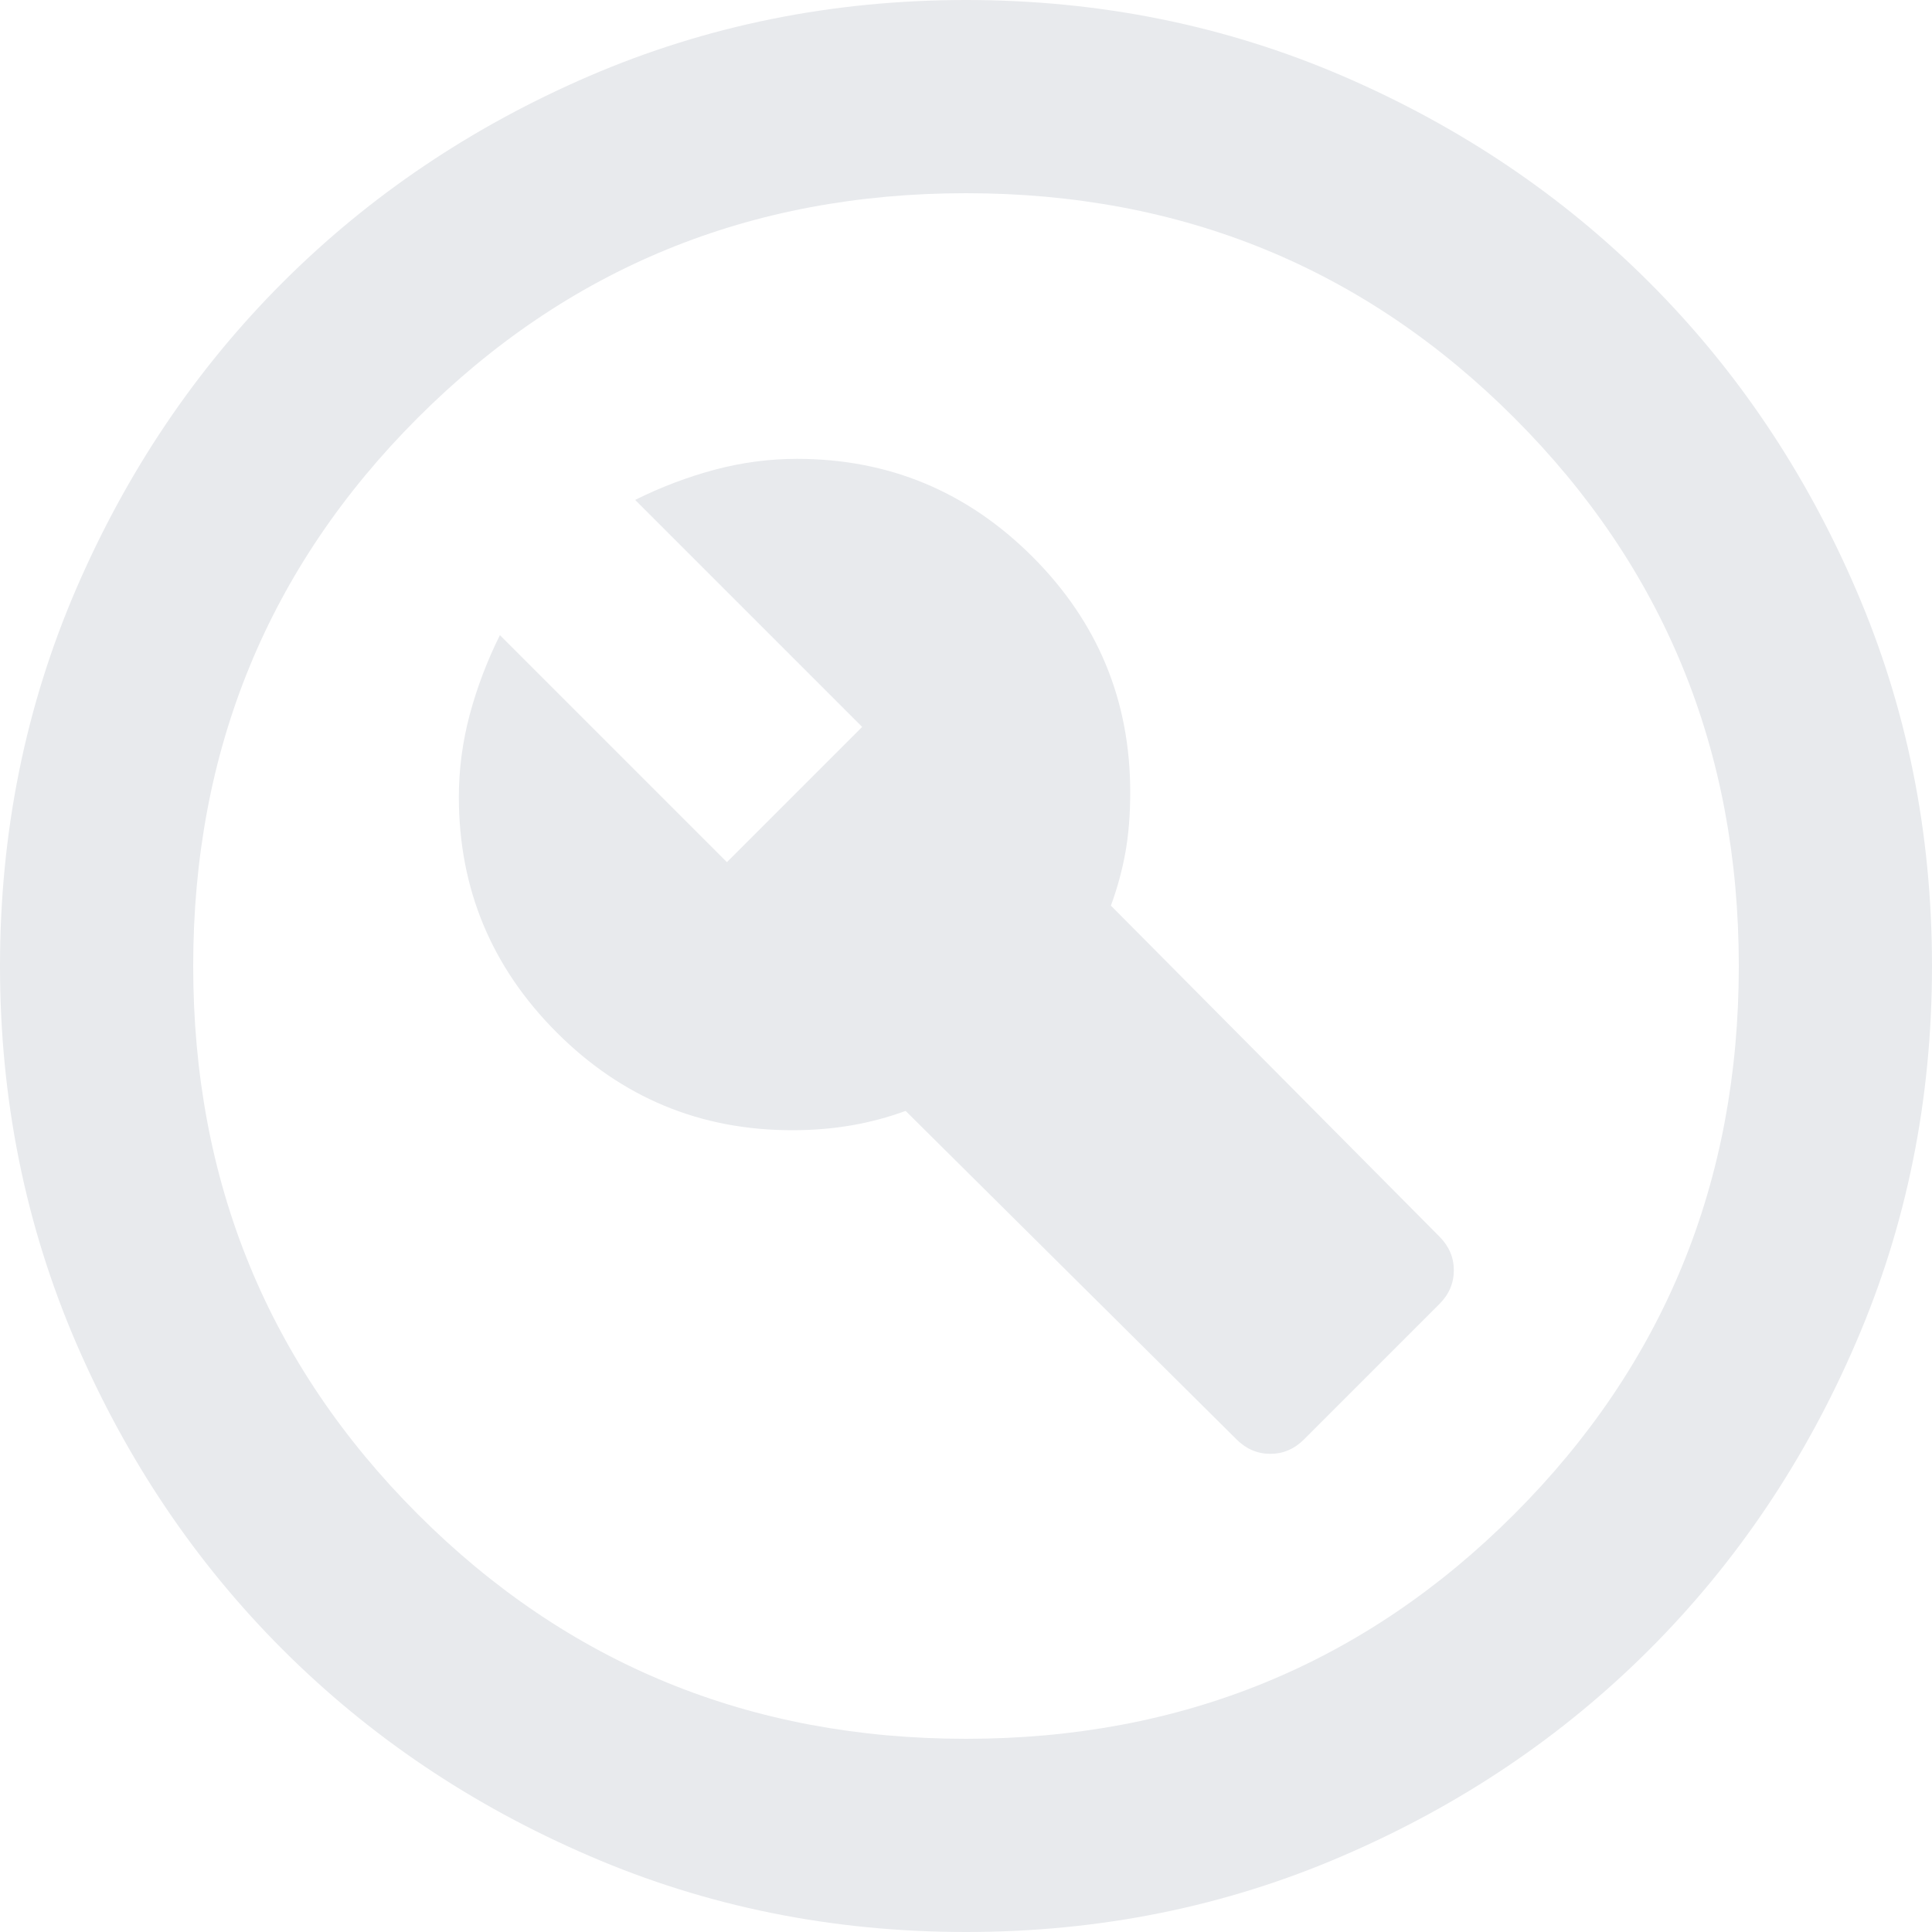 <svg width="20" height="20" viewBox="0 0 20 20" fill="none" xmlns="http://www.w3.org/2000/svg">
<path d="M13.5 14.9L14.9 13.5C15 13.4 15.05 13.283 15.05 13.15C15.05 13.017 15 12.9 14.9 12.8L11.5 9.375C11.567 9.192 11.617 9.008 11.65 8.825C11.683 8.642 11.7 8.433 11.7 8.2C11.7 7.25 11.363 6.438 10.688 5.763C10.012 5.088 9.2 4.75 8.25 4.75C7.967 4.75 7.683 4.787 7.4 4.862C7.117 4.938 6.842 5.042 6.575 5.175L8.925 7.525L7.525 8.925L5.175 6.575C5.042 6.842 4.938 7.117 4.862 7.4C4.787 7.683 4.75 7.967 4.75 8.25C4.75 9.2 5.088 10.012 5.763 10.688C6.438 11.363 7.25 11.7 8.2 11.7C8.417 11.7 8.621 11.683 8.812 11.65C9.004 11.617 9.192 11.567 9.375 11.5L12.8 14.9C12.9 15 13.017 15.05 13.15 15.05C13.283 15.05 13.4 15 13.5 14.9ZM10 20C8.617 20 7.317 19.738 6.1 19.212C4.883 18.688 3.825 17.975 2.925 17.075C2.025 16.175 1.312 15.117 0.787 13.9C0.263 12.683 0 11.383 0 10C0 8.617 0.263 7.317 0.787 6.1C1.312 4.883 2.025 3.825 2.925 2.925C3.825 2.025 4.883 1.312 6.1 0.787C7.317 0.263 8.617 0 10 0C11.383 0 12.683 0.263 13.9 0.787C15.117 1.312 16.175 2.025 17.075 2.925C17.975 3.825 18.688 4.883 19.212 6.1C19.738 7.317 20 8.617 20 10C20 11.383 19.738 12.683 19.212 13.9C18.688 15.117 17.975 16.175 17.075 17.075C16.175 17.975 15.117 18.688 13.9 19.212C12.683 19.738 11.383 20 10 20ZM10 18C12.233 18 14.125 17.225 15.675 15.675C17.225 14.125 18 12.233 18 10C18 7.767 17.225 5.875 15.675 4.325C14.125 2.775 12.233 2 10 2C7.767 2 5.875 2.775 4.325 4.325C2.775 5.875 2 7.767 2 10C2 12.233 2.775 14.125 4.325 15.675C5.875 17.225 7.767 18 10 18Z" fill="#E8EAED"/>
</svg>
